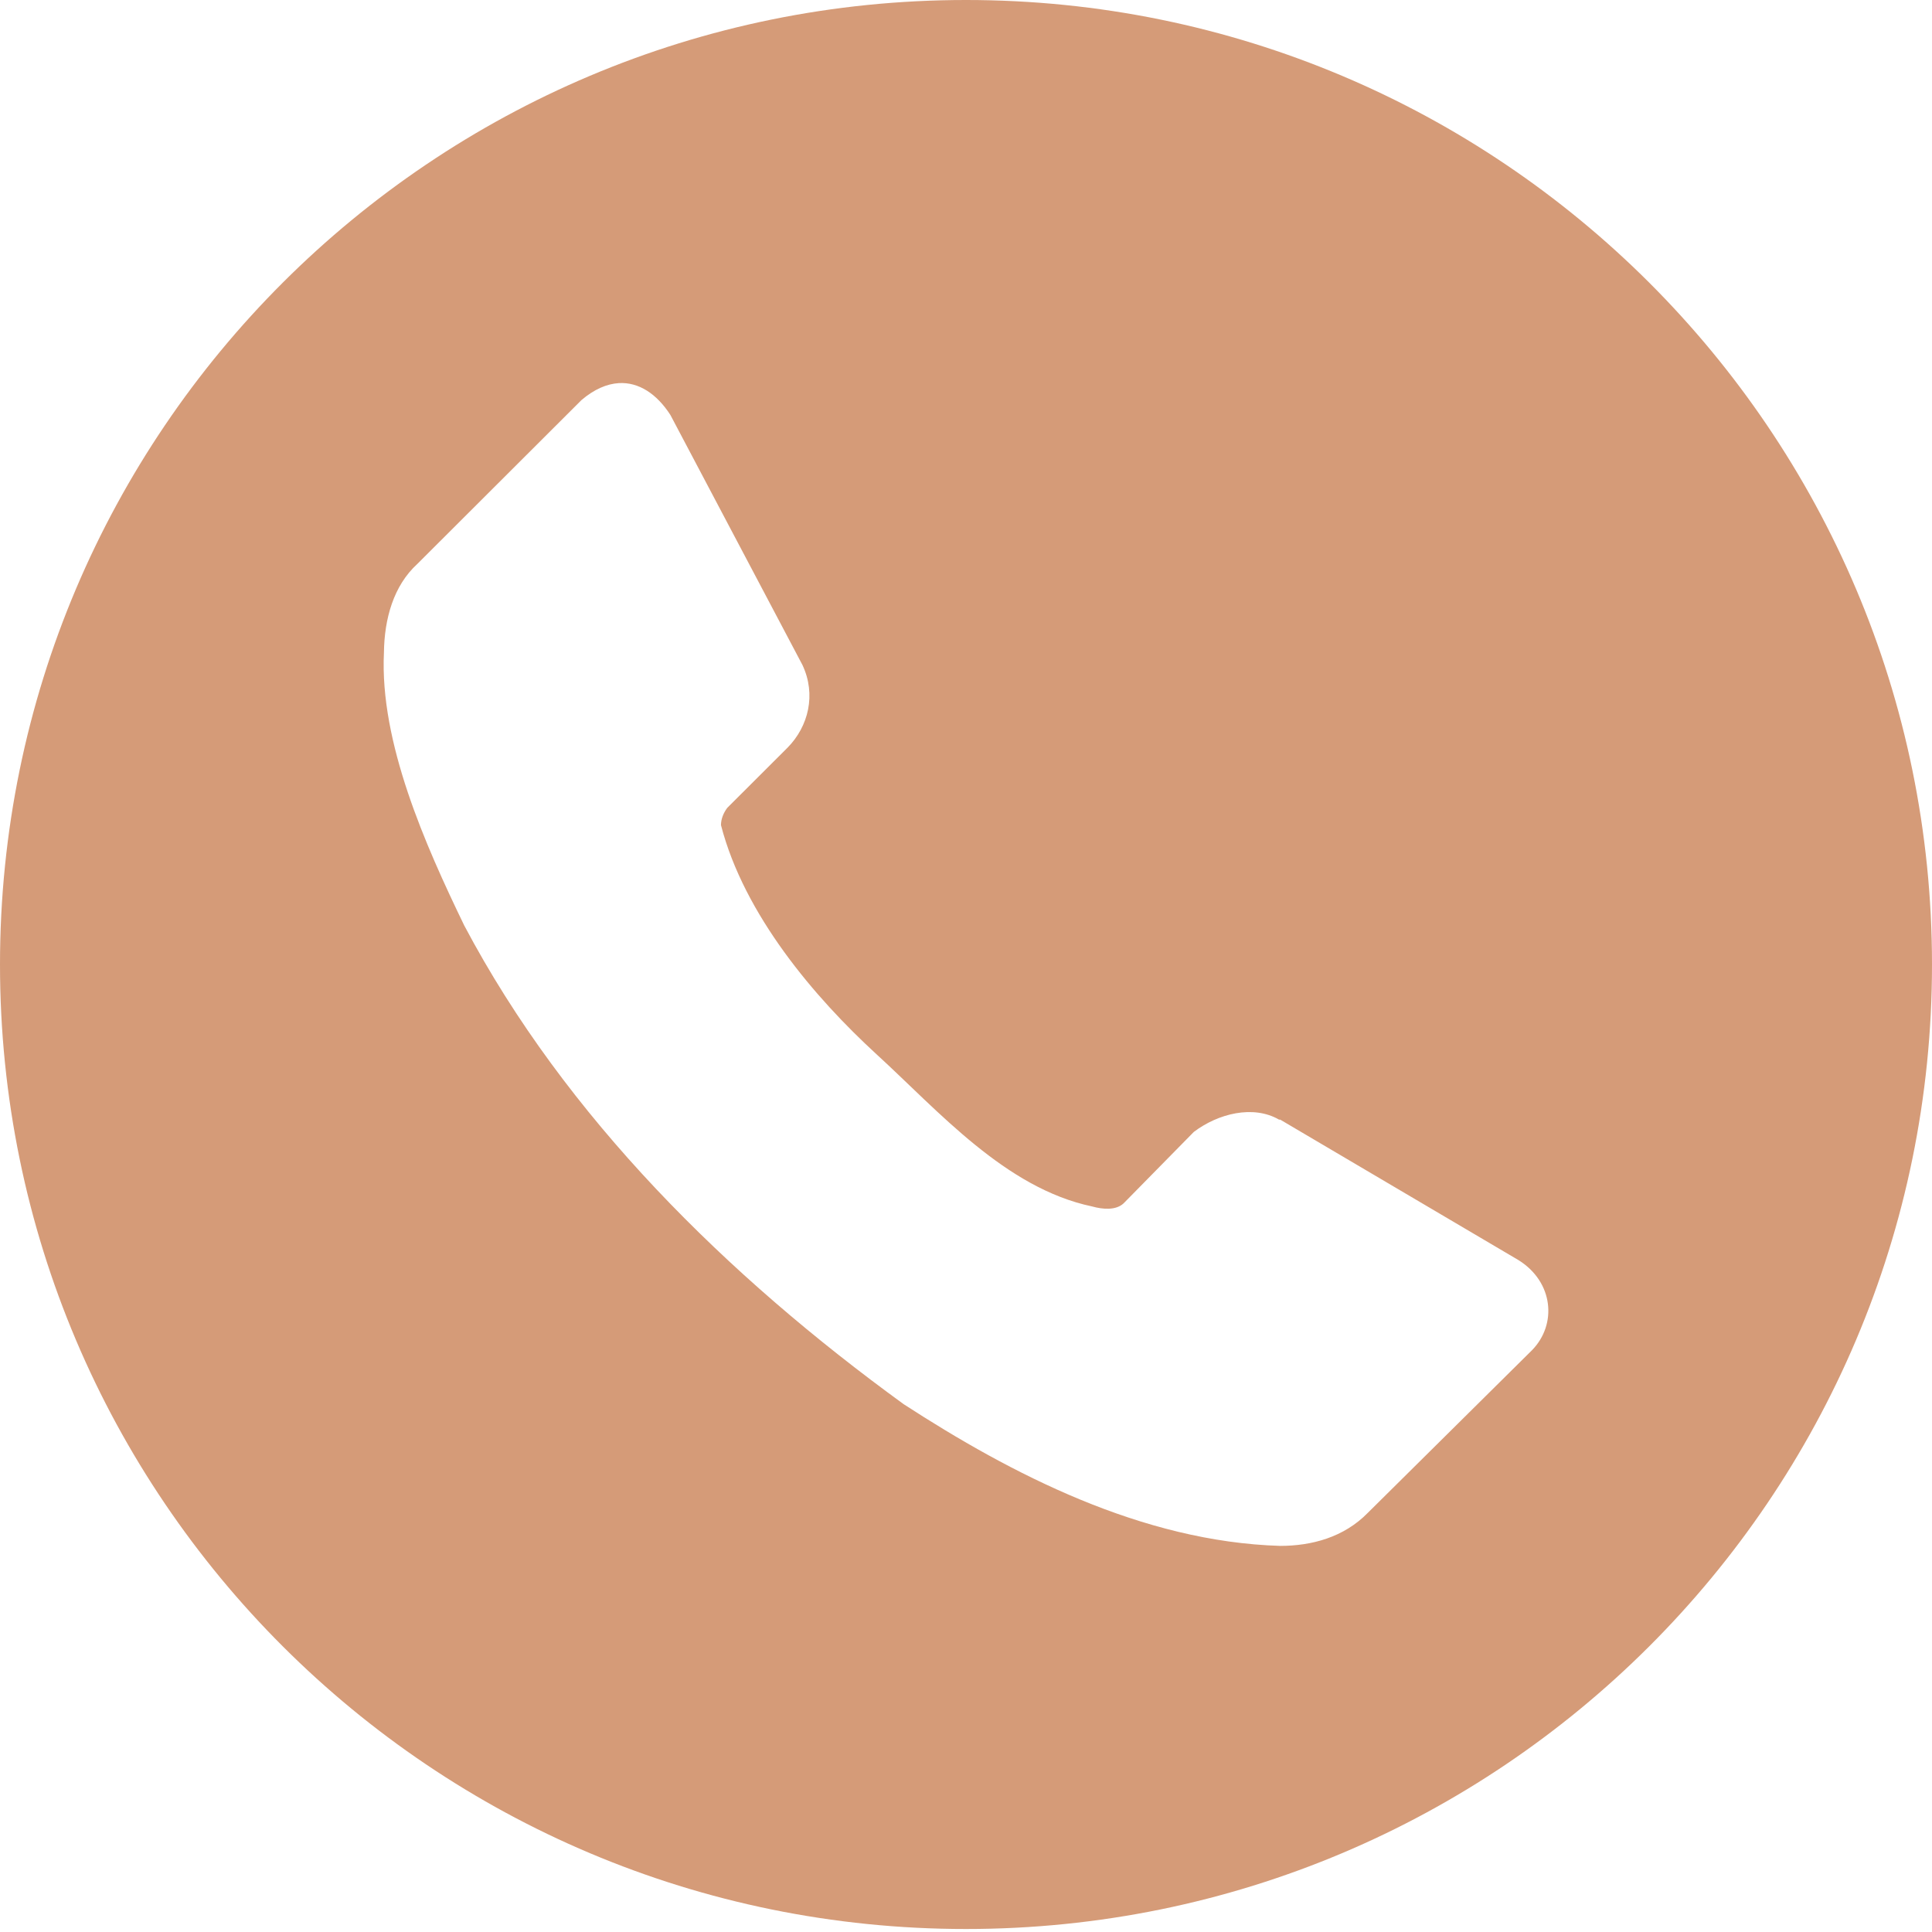 <?xml version="1.0" encoding="UTF-8"?> <svg xmlns="http://www.w3.org/2000/svg" width="40" height="40" viewBox="0 0 40 40" fill="none"> <path d="M20 0C8.954 0 0 8.94 0 19.969C0 30.997 8.954 39.938 20 39.938C31.046 39.938 40 30.997 40 19.969C40 8.94 31.046 0 20 0ZM12.812 7.932C13.225 7.908 13.597 8.154 13.879 8.59L16.614 13.768C16.902 14.381 16.738 15.038 16.309 15.476L15.056 16.727C14.979 16.832 14.928 16.952 14.927 17.083C15.407 18.939 16.864 20.651 18.149 21.829C19.435 23.006 20.816 24.6 22.61 24.978C22.831 25.04 23.103 25.062 23.262 24.915L24.717 23.435C25.219 23.055 25.946 22.871 26.482 23.181H26.506L31.44 26.09C32.165 26.543 32.24 27.419 31.721 27.952L28.323 31.318C27.821 31.832 27.154 32.005 26.506 32.006C23.642 31.92 20.934 30.516 18.711 29.073C15.061 26.422 11.714 23.134 9.612 19.162C8.806 17.496 7.859 15.371 7.949 13.512C7.957 12.812 8.147 12.127 8.64 11.676L12.039 8.283C12.303 8.058 12.565 7.947 12.812 7.932Z" fill="#D59B78"></path> </svg> 